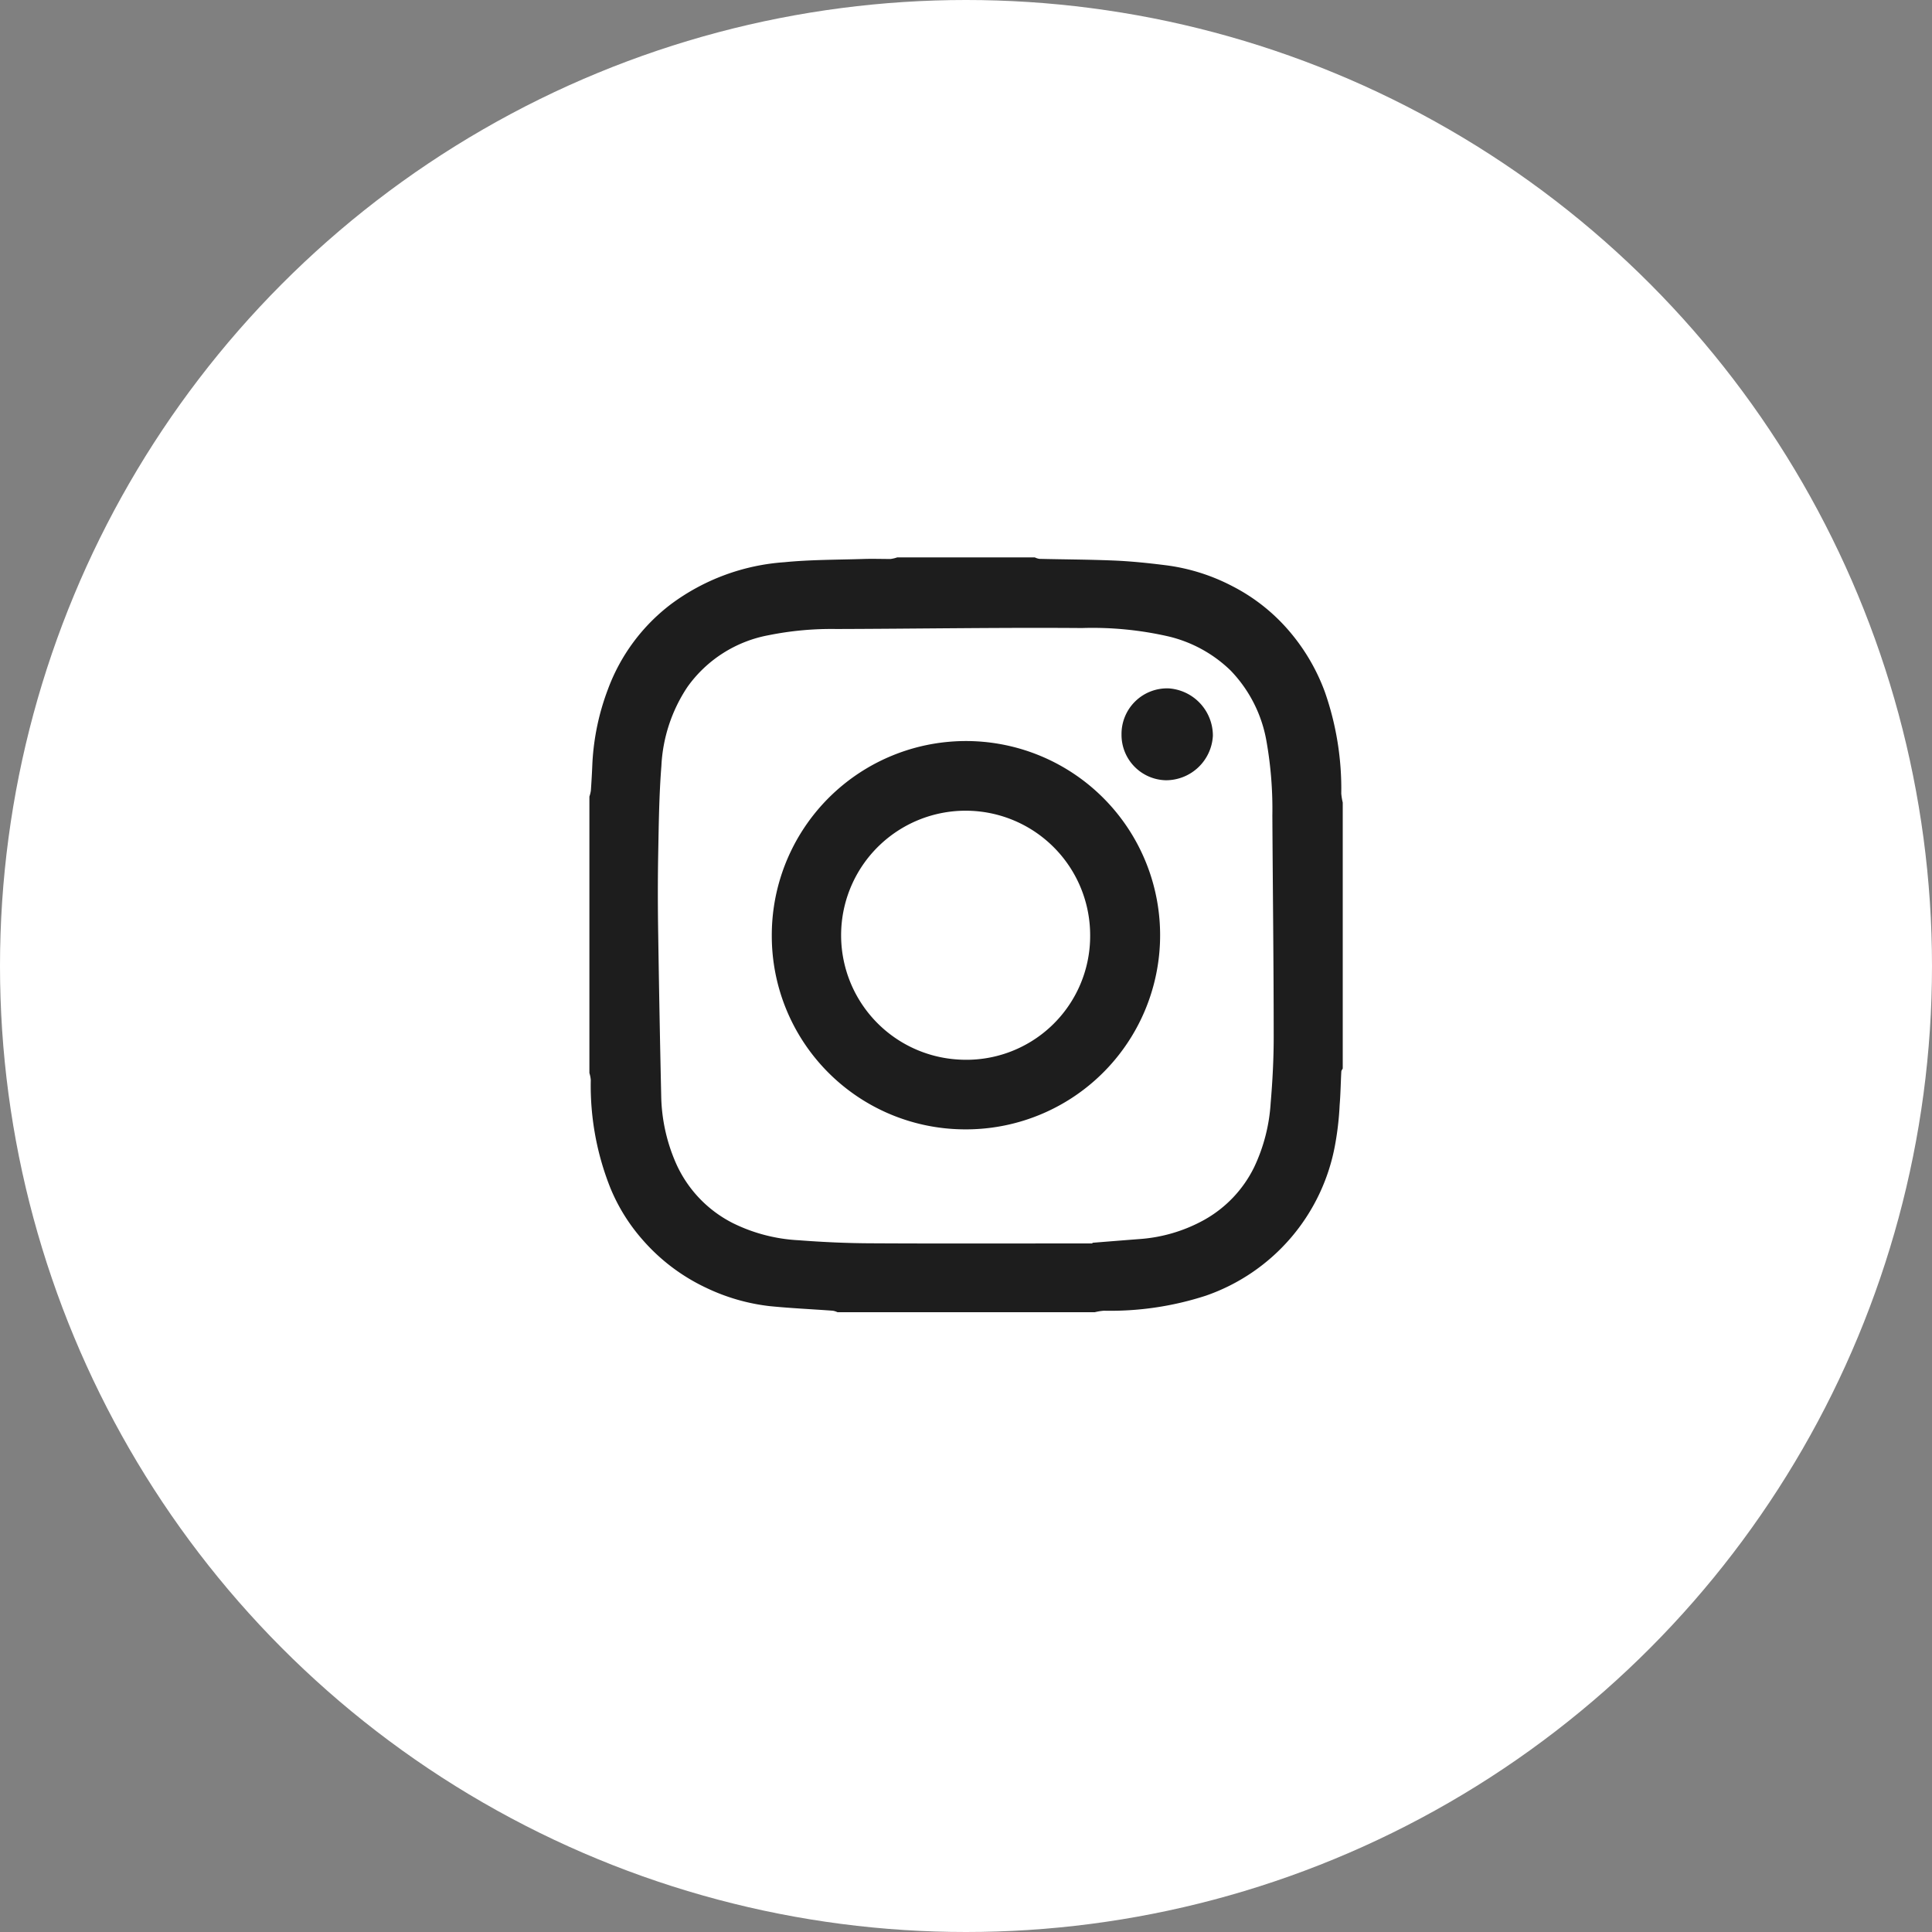 <svg xmlns="http://www.w3.org/2000/svg" width="42" height="42" viewBox="0 0 42 42">
  <rect x="0" y="0" width="42" height="42" fill="#808080" stroke="none"/>
  <g id="그룹_189" data-name="그룹 189" transform="translate(-1712 -2863.71)">
    <circle id="타원_21" data-name="타원 21" cx="21" cy="21" r="21" transform="translate(1712 2863.71)" fill="#fff"/>
    <g id="ico_인스타" transform="translate(905.813 -1729.173)">
      <g id="그룹_5" data-name="그룹 5" transform="translate(819 4605)">
        <path id="패스_12" data-name="패스 12" d="M.024,11.209V5.2a.736.736,0,0,0,.032-.13q.021-.3.033-.595a5.288,5.288,0,0,1,.34-1.613,4.108,4.108,0,0,1,1.362-1.84A4.668,4.668,0,0,1,4.263.105C4.828.049,5.4.053,5.97.035c.2-.007.4,0,.6,0A.749.749,0,0,0,6.717,0H9.706a.364.364,0,0,0,.1.032c.544.013,1.088.014,1.633.037.367.016.734.054,1.1.1A4.29,4.29,0,0,1,14,.625a4.055,4.055,0,0,1,1.276,1.023,4.322,4.322,0,0,1,.736,1.276,6.381,6.381,0,0,1,.357,2.21,1.286,1.286,0,0,0,.032.195v5.783c-.011.022-.031.043-.031.066-.013.241-.016.483-.036.724a6.5,6.5,0,0,1-.1.872,4.278,4.278,0,0,1-2.809,3.276,6.722,6.722,0,0,1-2.218.327,1.206,1.206,0,0,0-.195.032H5.417a.409.409,0,0,0-.1-.032c-.459-.034-.919-.054-1.376-.1a4.33,4.33,0,0,1-1.382-.4,4.2,4.2,0,0,1-1.389-1.054,4,4,0,0,1-.687-1.107,6,6,0,0,1-.429-2.355A.7.7,0,0,0,.024,11.209Zm10.935,3.7V14.9c.342-.027.684-.055,1.025-.081a3.389,3.389,0,0,0,1.408-.418,2.644,2.644,0,0,0,1.084-1.146,3.792,3.792,0,0,0,.358-1.393c.041-.477.066-.955.066-1.433,0-1.606-.02-3.212-.029-4.818a8.474,8.474,0,0,0-.128-1.615,2.936,2.936,0,0,0-.781-1.538,2.9,2.9,0,0,0-1.338-.737,7.4,7.4,0,0,0-1.894-.185c-1.779-.014-3.558.016-5.337.021a6.906,6.906,0,0,0-1.468.134A2.79,2.79,0,0,0,2.155,2.817a3.389,3.389,0,0,0-.566,1.718c-.05.632-.057,1.269-.069,1.9-.011.59-.01,1.181,0,1.771q.026,1.747.065,3.5A3.8,3.8,0,0,0,1.9,13.157a2.672,2.672,0,0,0,1.252,1.32,3.646,3.646,0,0,0,1.424.368c.52.04,1.041.064,1.563.066C7.747,14.92,9.353,14.914,10.959,14.914Z" transform="translate(-0.024)" fill="#1d1d1d"/>
        <path id="패스_13" data-name="패스 13" d="M5.823,10.071a4.221,4.221,0,1,1,4.153,4.212A4.205,4.205,0,0,1,5.823,10.071Zm6.921-.005a2.707,2.707,0,1,0-2.855,2.7A2.691,2.691,0,0,0,12.744,10.066Z" transform="translate(-1.858 -1.849)" fill="#1d1d1d" fill-rule="evenodd"/>
        <path id="패스_14" data-name="패스 14" d="M16.942,5.166a.991.991,0,0,1,1.029-1,1.031,1.031,0,0,1,.957,1.03,1.022,1.022,0,0,1-1.021.967A.986.986,0,0,1,16.942,5.166Z" transform="translate(-5.374 -1.318)" fill="#1d1d1d" fill-rule="evenodd"/>
      </g>
    </g>
  </g>
</svg>

